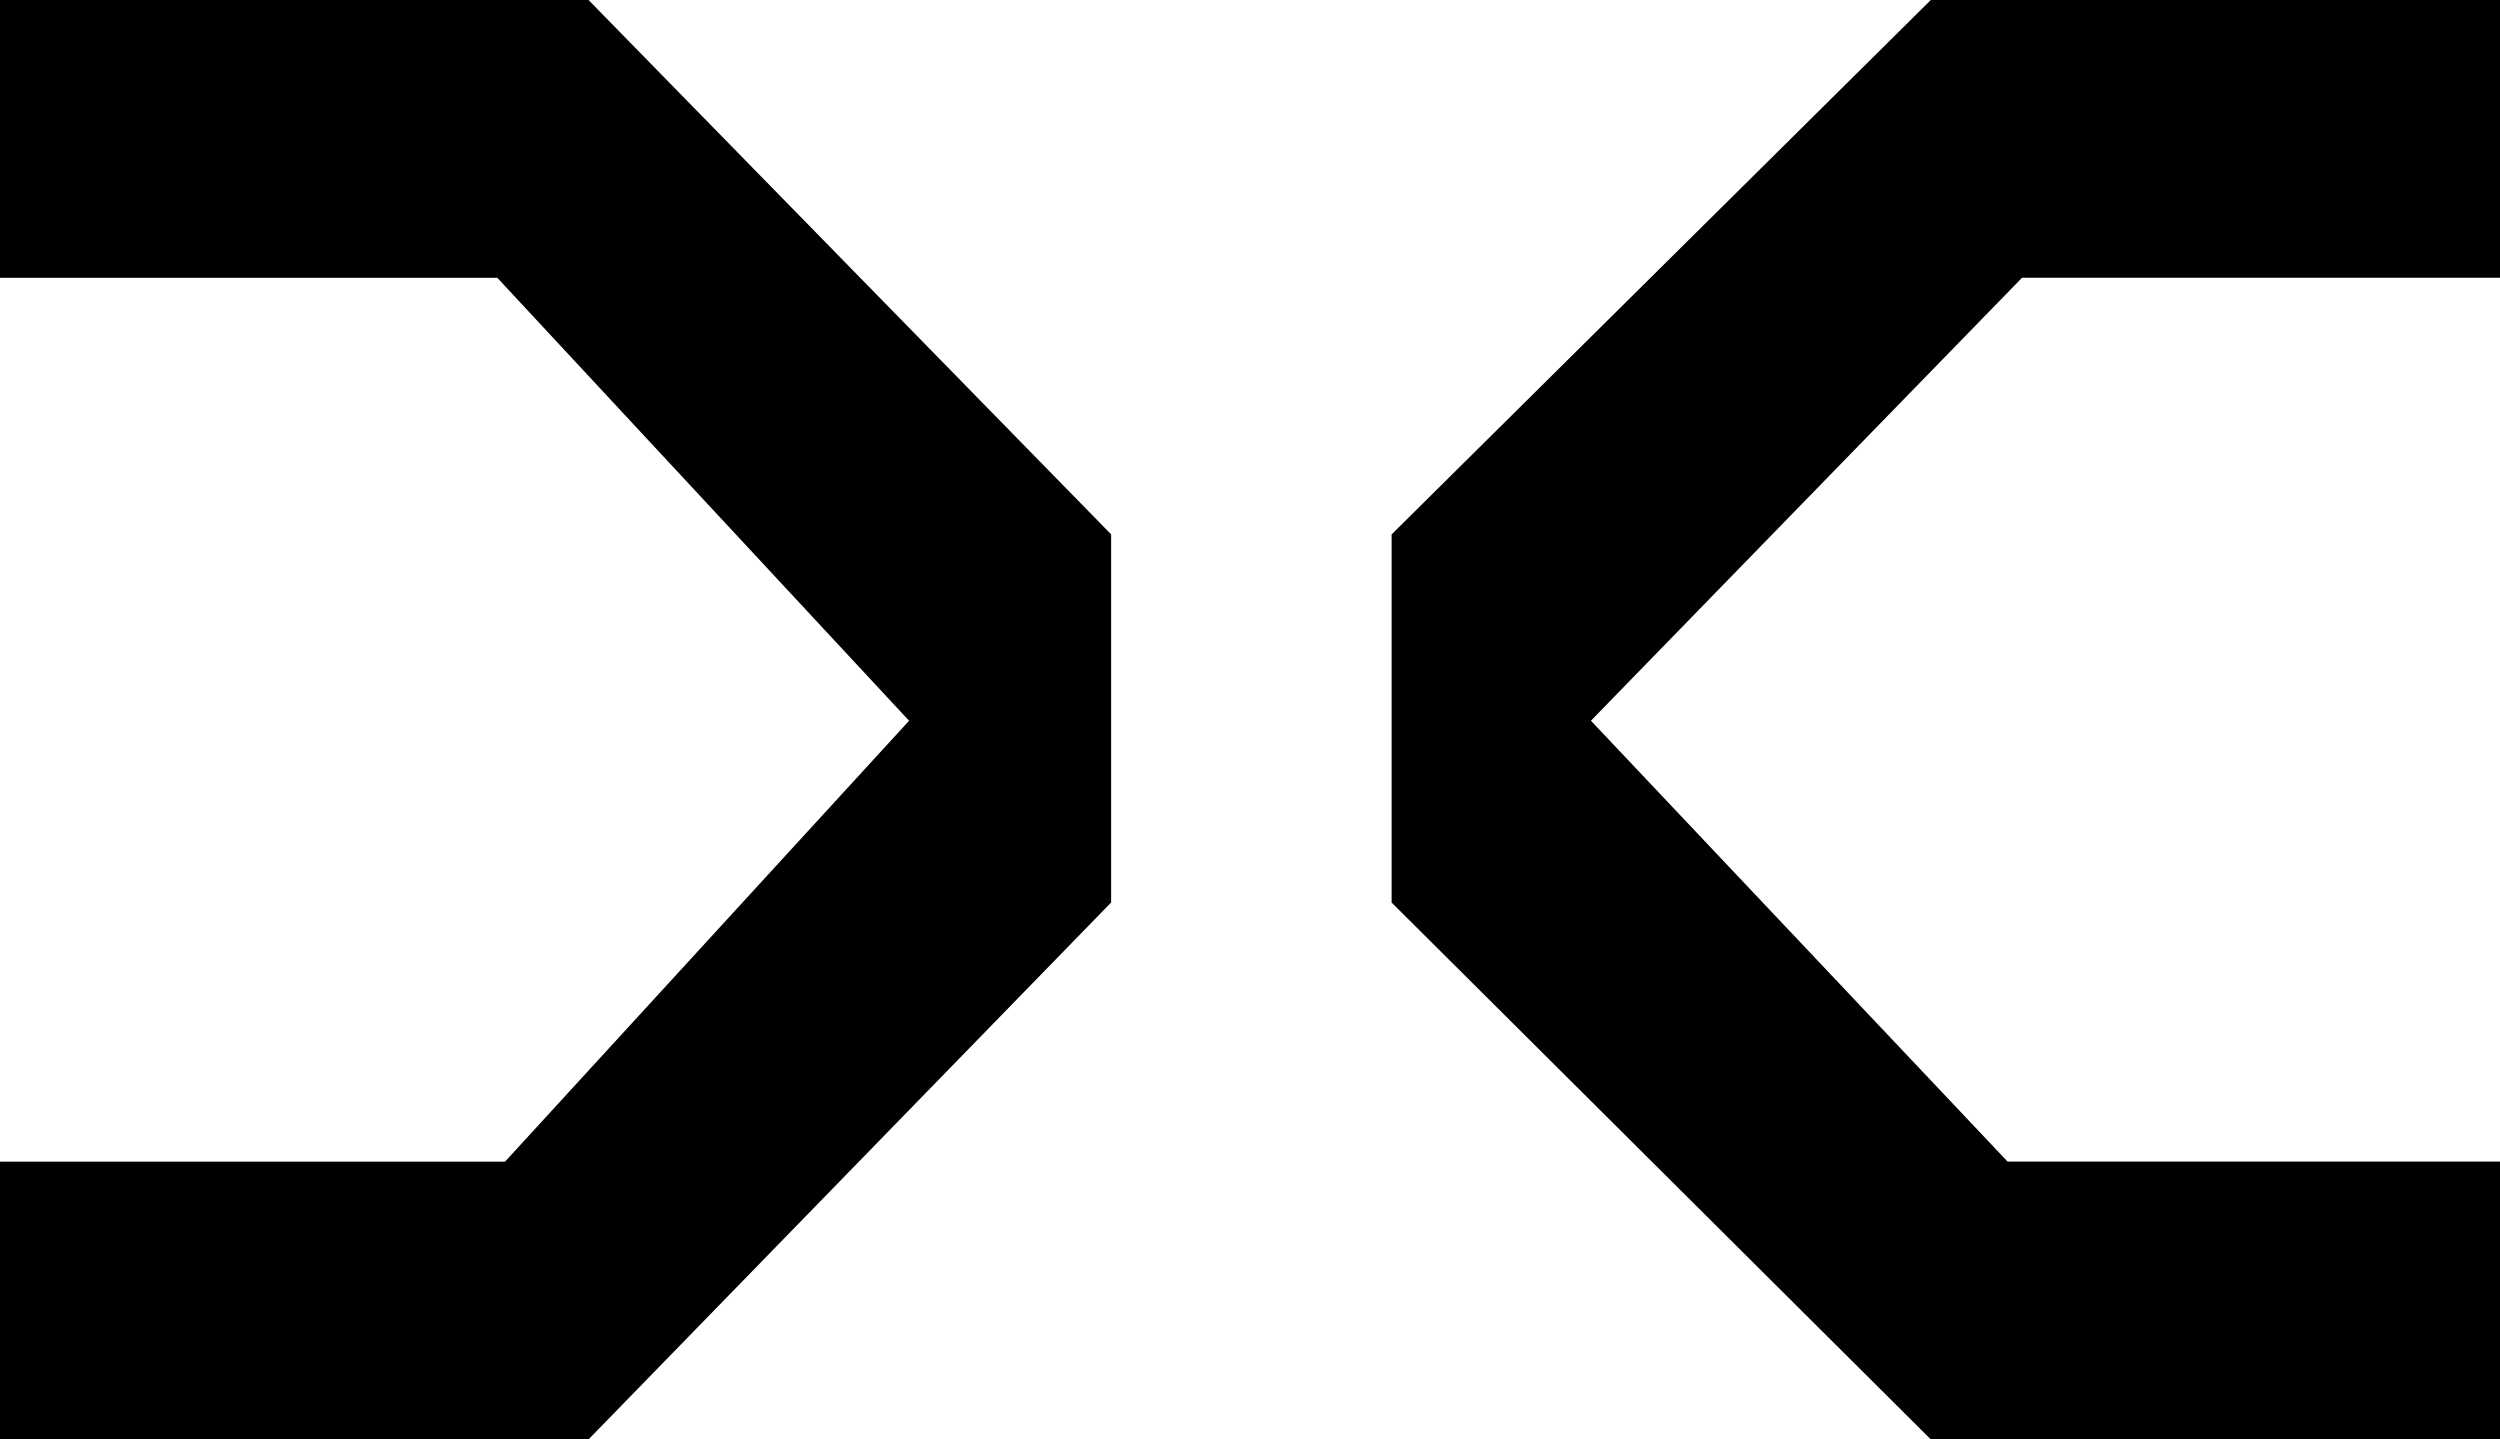 <svg xmlns="http://www.w3.org/2000/svg" width="52.105" height="30" viewBox="0 0 52.105 30">
  <path id="Path_14181" data-name="Path 14181" d="M624.512,353h12.266l10.892,11.137v7.673L636.778,383H624.512v-5.789h10.526l8.421-9.189-8.582-9.232H624.512Zm40.242,0h11.863v5.789h-9.962l-8.985,9.232,8.684,9.189h10.263V383H664.754l-11.238-11.189v-7.673Z" transform="translate(-624.512 -353)" fill-rule="evenodd"/>
</svg>
